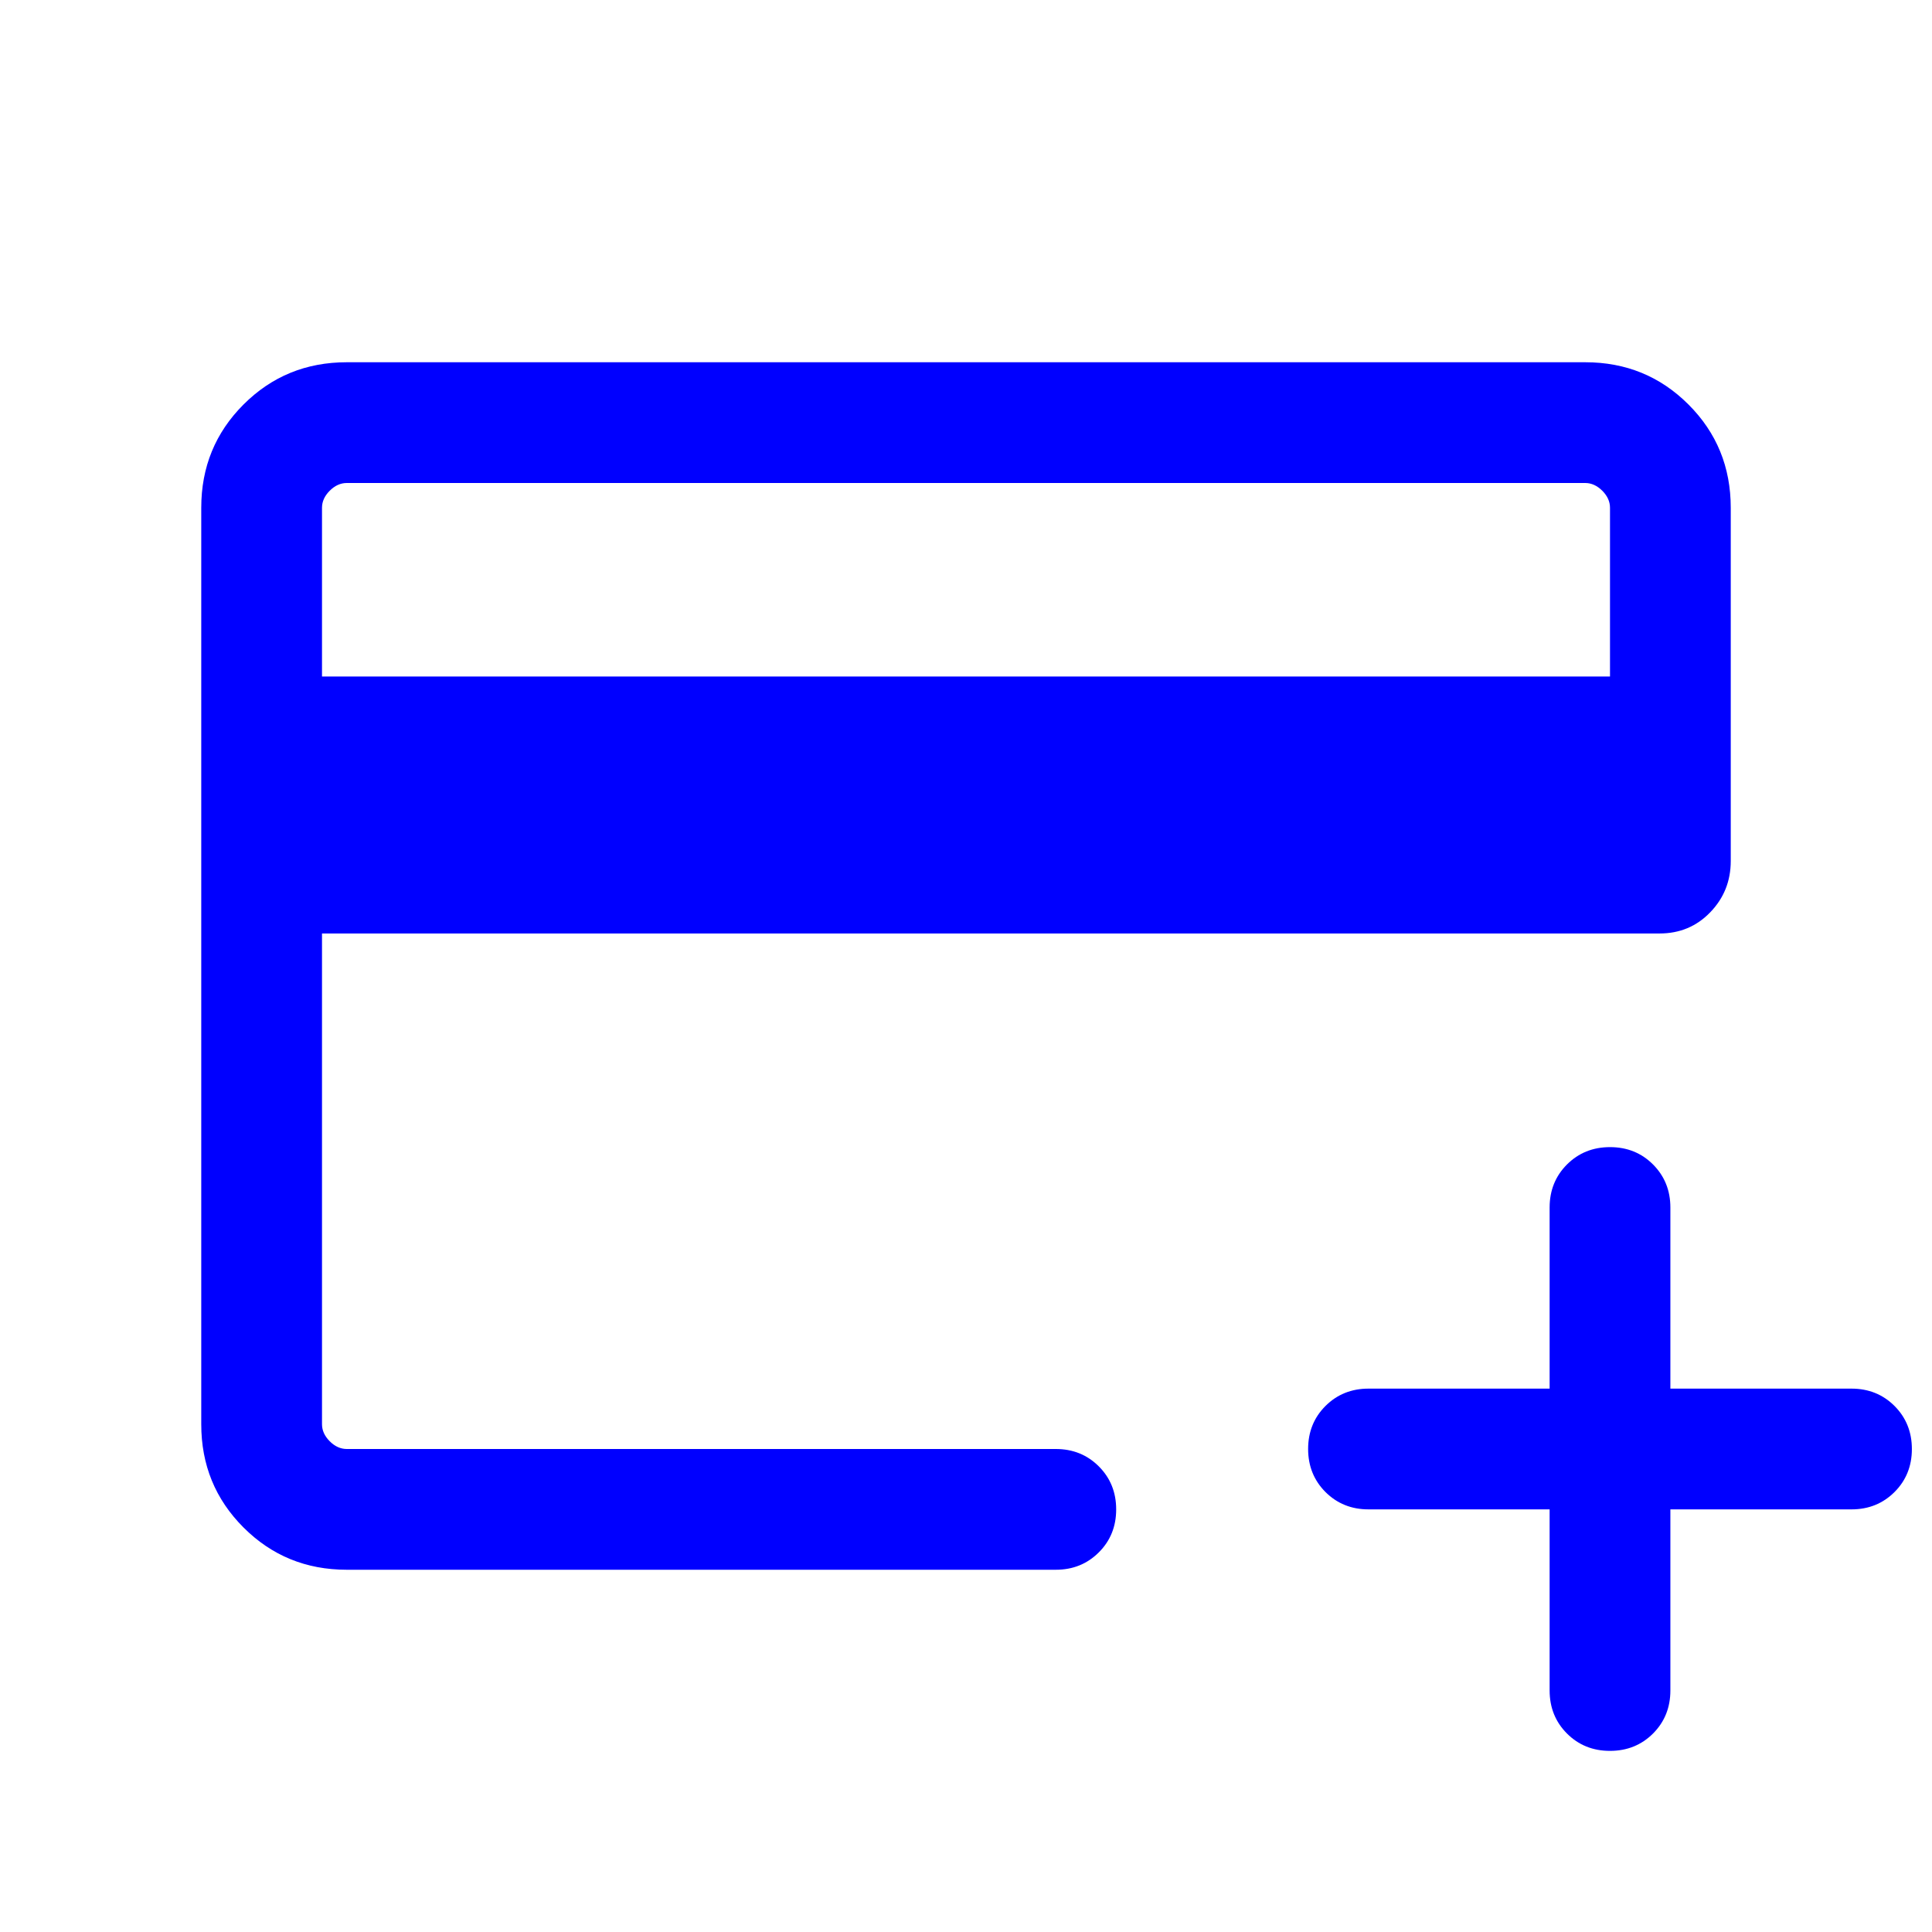 <?xml version="1.0" encoding="UTF-8"?>
<svg width="48" height="48" viewBox="0 0 48 48" fill="none" xmlns="http://www.w3.org/2000/svg">
<mask id="mask0_173_102" style="mask-type:alpha" maskUnits="userSpaceOnUse" x="0" y="0" width="48" height="48">
<rect width="48" height="48" fill="#D9D9D9"/>
</mask>
<g mask="url(#mask0_173_102)">
<path d="M8.615 39C7.605 39 6.75 38.65 6.05 37.95C5.35 37.25 5 36.395 5 35.385V12.615C5 11.605 5.35 10.75 6.05 10.05C6.75 9.35 7.605 9 8.615 9H39.385C40.395 9 41.25 9.35 41.95 10.05C42.65 10.75 43 11.605 43 12.615V21.392C43 21.89 42.83 22.314 42.491 22.665C42.152 23.017 41.732 23.192 41.231 23.192H8V35.385C8 35.538 8.064 35.679 8.192 35.808C8.32 35.936 8.462 36 8.615 36H26.231C26.656 36 27.012 36.144 27.299 36.431C27.587 36.719 27.731 37.075 27.731 37.501C27.731 37.926 27.587 38.282 27.299 38.569C27.012 38.856 26.656 39 26.231 39H8.615ZM8 16.808H40V12.615C40 12.461 39.936 12.32 39.808 12.192C39.679 12.064 39.538 12 39.385 12H8.615C8.462 12 8.32 12.064 8.192 12.192C8.064 12.32 8 12.461 8 12.615V16.808ZM38.5 37.5H34C33.575 37.5 33.219 37.356 32.931 37.069C32.644 36.781 32.5 36.425 32.5 35.999C32.5 35.574 32.644 35.218 32.931 34.931C33.219 34.644 33.575 34.5 34 34.5H38.5V30C38.5 29.575 38.644 29.219 38.931 28.931C39.219 28.644 39.575 28.5 40.001 28.5C40.426 28.5 40.782 28.644 41.069 28.931C41.356 29.219 41.5 29.575 41.5 30V34.5H46C46.425 34.5 46.781 34.644 47.069 34.931C47.356 35.219 47.5 35.575 47.5 36.001C47.5 36.426 47.356 36.782 47.069 37.069C46.781 37.356 46.425 37.5 46 37.5H41.5V42C41.5 42.425 41.356 42.781 41.069 43.069C40.781 43.356 40.425 43.5 39.999 43.5C39.574 43.5 39.218 43.356 38.931 43.069C38.644 42.781 38.5 42.425 38.5 42V37.5Z" fill="#0000FF"/>
</g>
</svg>
